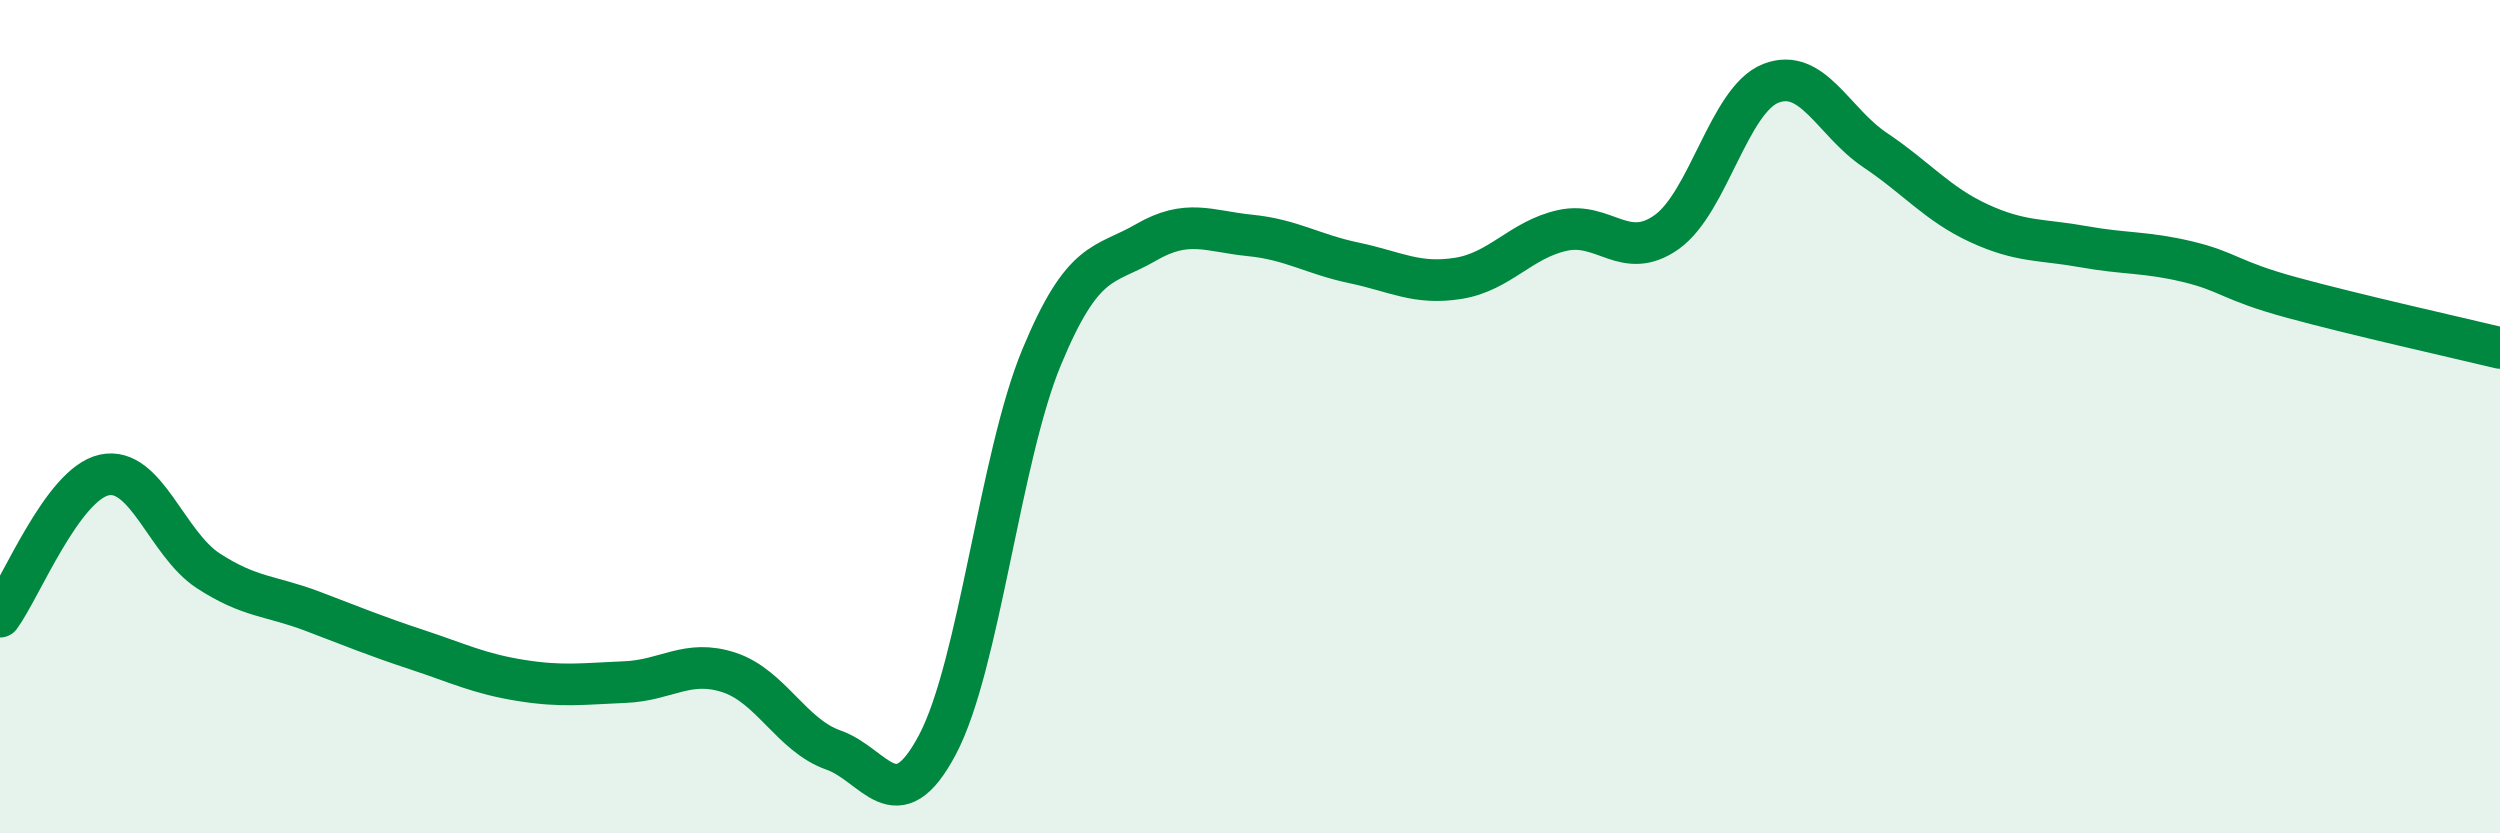 
    <svg width="60" height="20" viewBox="0 0 60 20" xmlns="http://www.w3.org/2000/svg">
      <path
        d="M 0,14.8 C 0.5,14.12 1.5,11.62 2.5,11.4 C 3.5,11.18 4,13.05 5,13.7 C 6,14.35 6.5,14.29 7.5,14.67 C 8.5,15.05 9,15.26 10,15.59 C 11,15.92 11.5,16.17 12.5,16.33 C 13.5,16.49 14,16.41 15,16.37 C 16,16.33 16.5,15.81 17.5,16.14 C 18.5,16.47 19,17.65 20,18 C 21,18.35 21.5,19.76 22.5,17.87 C 23.5,15.98 24,10.98 25,8.57 C 26,6.16 26.5,6.4 27.5,5.82 C 28.5,5.24 29,5.55 30,5.65 C 31,5.75 31.5,6.1 32.5,6.31 C 33.5,6.52 34,6.84 35,6.68 C 36,6.52 36.5,5.75 37.5,5.53 C 38.5,5.31 39,6.28 40,5.57 C 41,4.86 41.5,2.39 42.5,2 C 43.5,1.61 44,2.93 45,3.6 C 46,4.27 46.5,4.9 47.5,5.36 C 48.5,5.82 49,5.74 50,5.92 C 51,6.1 51.5,6.04 52.5,6.28 C 53.5,6.52 53.5,6.73 55,7.14 C 56.5,7.55 59,8.11 60,8.35L60 20L0 20Z"
        fill="#008740"
        opacity="0.1"
        stroke-linecap="round"
        stroke-linejoin="round"
      />
      <path
        d="M 0,14.8 C 0.5,14.12 1.5,11.62 2.5,11.4 C 3.5,11.18 4,13.05 5,13.7 C 6,14.35 6.5,14.29 7.5,14.67 C 8.5,15.05 9,15.26 10,15.59 C 11,15.92 11.5,16.17 12.5,16.33 C 13.5,16.49 14,16.41 15,16.37 C 16,16.33 16.5,15.81 17.5,16.14 C 18.5,16.47 19,17.65 20,18 C 21,18.35 21.5,19.76 22.5,17.87 C 23.5,15.98 24,10.98 25,8.57 C 26,6.16 26.5,6.4 27.5,5.82 C 28.5,5.24 29,5.55 30,5.65 C 31,5.75 31.5,6.1 32.5,6.31 C 33.5,6.52 34,6.84 35,6.68 C 36,6.52 36.5,5.75 37.5,5.53 C 38.5,5.31 39,6.28 40,5.57 C 41,4.86 41.5,2.39 42.5,2 C 43.5,1.61 44,2.93 45,3.6 C 46,4.27 46.5,4.9 47.5,5.36 C 48.5,5.82 49,5.74 50,5.92 C 51,6.1 51.5,6.04 52.5,6.28 C 53.5,6.52 53.5,6.73 55,7.14 C 56.5,7.55 59,8.11 60,8.35"
        stroke="#008740"
        stroke-width="1"
        fill="none"
        stroke-linecap="round"
        stroke-linejoin="round"
      />
    </svg>
  